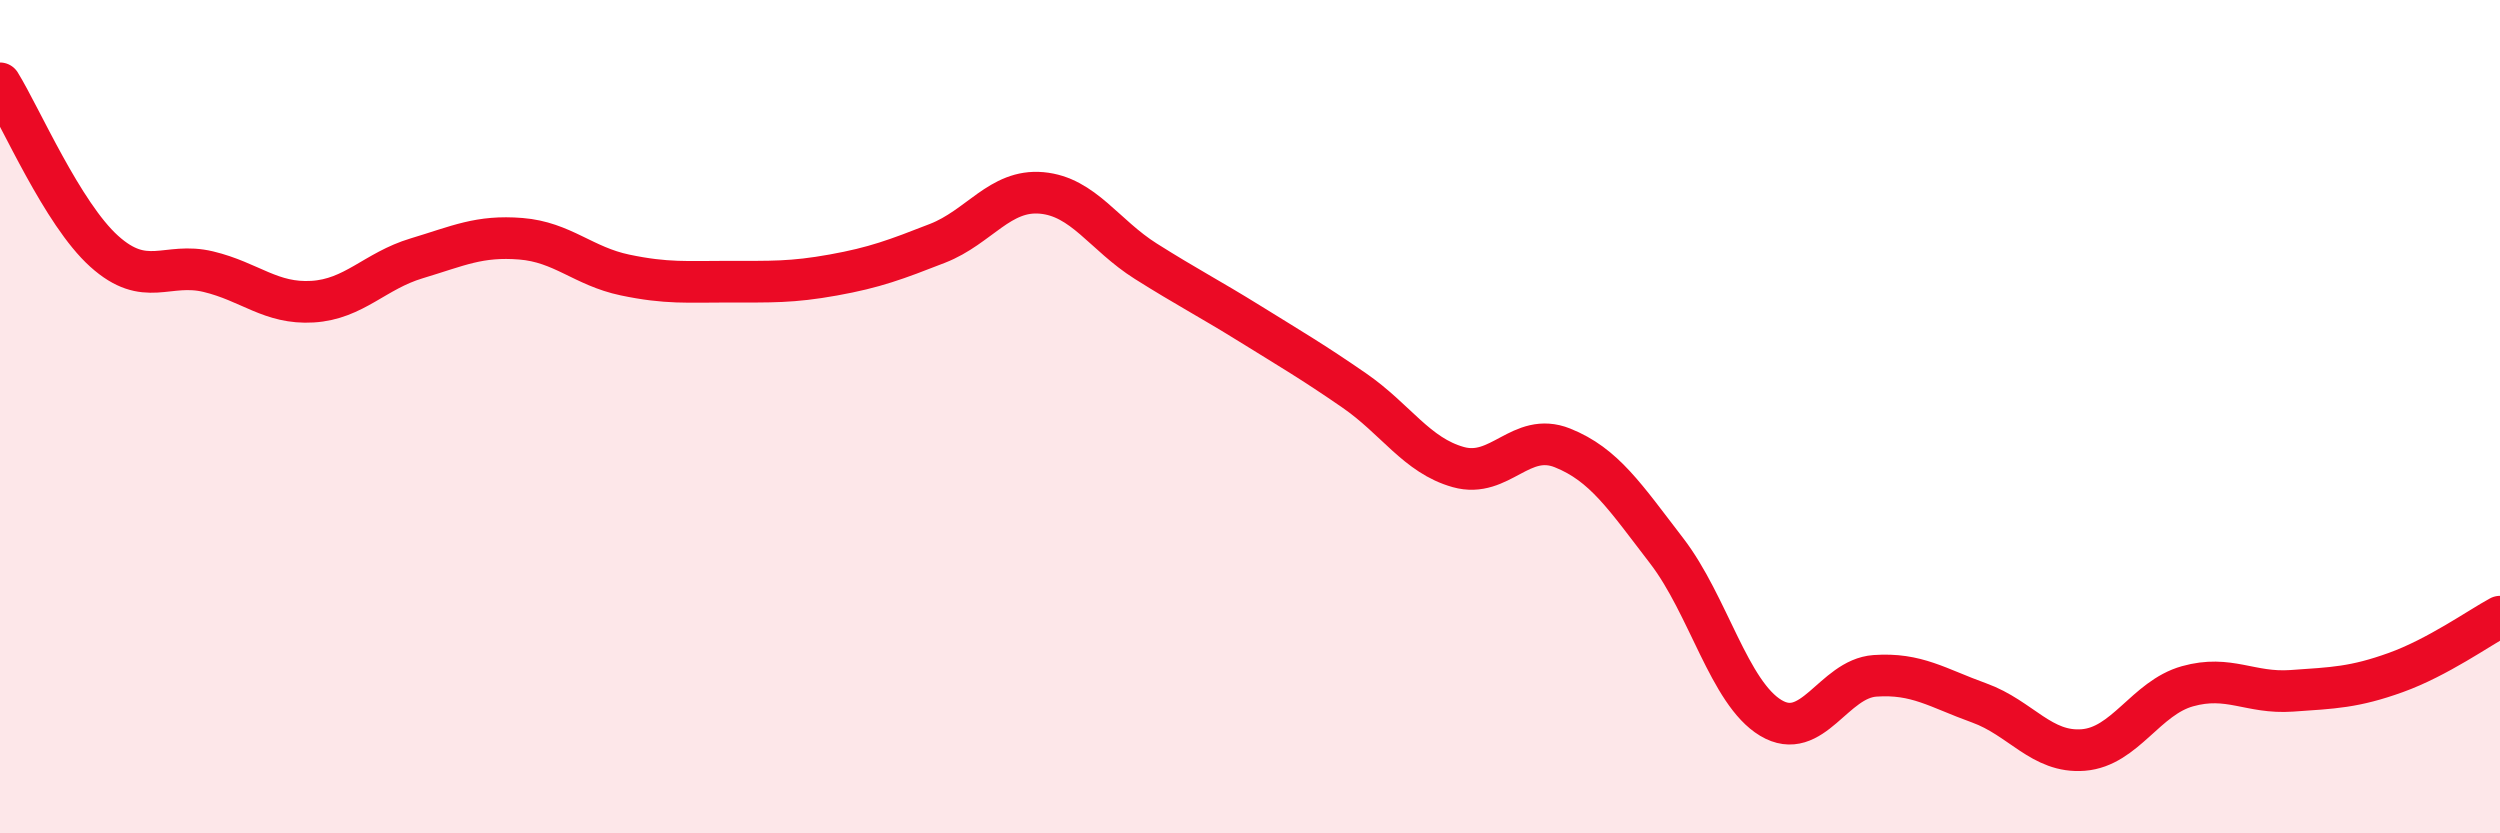 
    <svg width="60" height="20" viewBox="0 0 60 20" xmlns="http://www.w3.org/2000/svg">
      <path
        d="M 0,2 C 0.5,2.81 1.5,5.13 2.5,6.03 C 3.5,6.93 4,6.28 5,6.52 C 6,6.76 6.5,7.3 7.5,7.24 C 8.5,7.18 9,6.5 10,6.2 C 11,5.9 11.5,5.65 12.5,5.73 C 13.5,5.81 14,6.39 15,6.6 C 16,6.81 16.5,6.76 17.5,6.76 C 18.5,6.76 19,6.78 20,6.6 C 21,6.42 21.5,6.23 22.5,5.84 C 23.5,5.45 24,4.54 25,4.63 C 26,4.72 26.5,5.64 27.5,6.27 C 28.5,6.9 29,7.15 30,7.77 C 31,8.39 31.5,8.68 32.5,9.37 C 33.5,10.06 34,10.93 35,11.21 C 36,11.49 36.5,10.35 37.5,10.75 C 38.5,11.15 39,11.92 40,13.22 C 41,14.52 41.5,16.63 42.5,17.23 C 43.5,17.83 44,16.29 45,16.22 C 46,16.15 46.5,16.51 47.5,16.87 C 48.5,17.23 49,18.08 50,18 C 51,17.92 51.5,16.75 52.5,16.47 C 53.5,16.19 54,16.65 55,16.58 C 56,16.51 56.5,16.5 57.5,16.14 C 58.5,15.78 59.5,15.07 60,14.8L60 20L0 20Z"
        fill="#EB0A25"
        opacity="0.1"
        stroke-linecap="round"
        stroke-linejoin="round"
      />
      <path
        d="M 0,2 C 0.5,2.81 1.5,5.13 2.5,6.03 C 3.5,6.93 4,6.28 5,6.52 C 6,6.76 6.5,7.3 7.5,7.24 C 8.5,7.18 9,6.5 10,6.2 C 11,5.9 11.5,5.65 12.5,5.73 C 13.5,5.81 14,6.39 15,6.6 C 16,6.81 16.5,6.76 17.5,6.76 C 18.5,6.76 19,6.78 20,6.6 C 21,6.42 21.5,6.23 22.5,5.84 C 23.5,5.45 24,4.54 25,4.63 C 26,4.72 26.5,5.64 27.5,6.27 C 28.5,6.9 29,7.15 30,7.77 C 31,8.39 31.5,8.68 32.5,9.37 C 33.5,10.06 34,10.93 35,11.21 C 36,11.49 36.5,10.35 37.5,10.75 C 38.5,11.15 39,11.92 40,13.22 C 41,14.52 41.5,16.63 42.5,17.23 C 43.5,17.83 44,16.29 45,16.22 C 46,16.15 46.5,16.51 47.5,16.87 C 48.5,17.23 49,18.08 50,18 C 51,17.92 51.5,16.75 52.5,16.47 C 53.5,16.19 54,16.65 55,16.58 C 56,16.51 56.5,16.5 57.5,16.14 C 58.5,15.78 59.5,15.07 60,14.8"
        stroke="#EB0A25"
        stroke-width="1"
        fill="none"
        stroke-linecap="round"
        stroke-linejoin="round"
      />
    </svg>
  